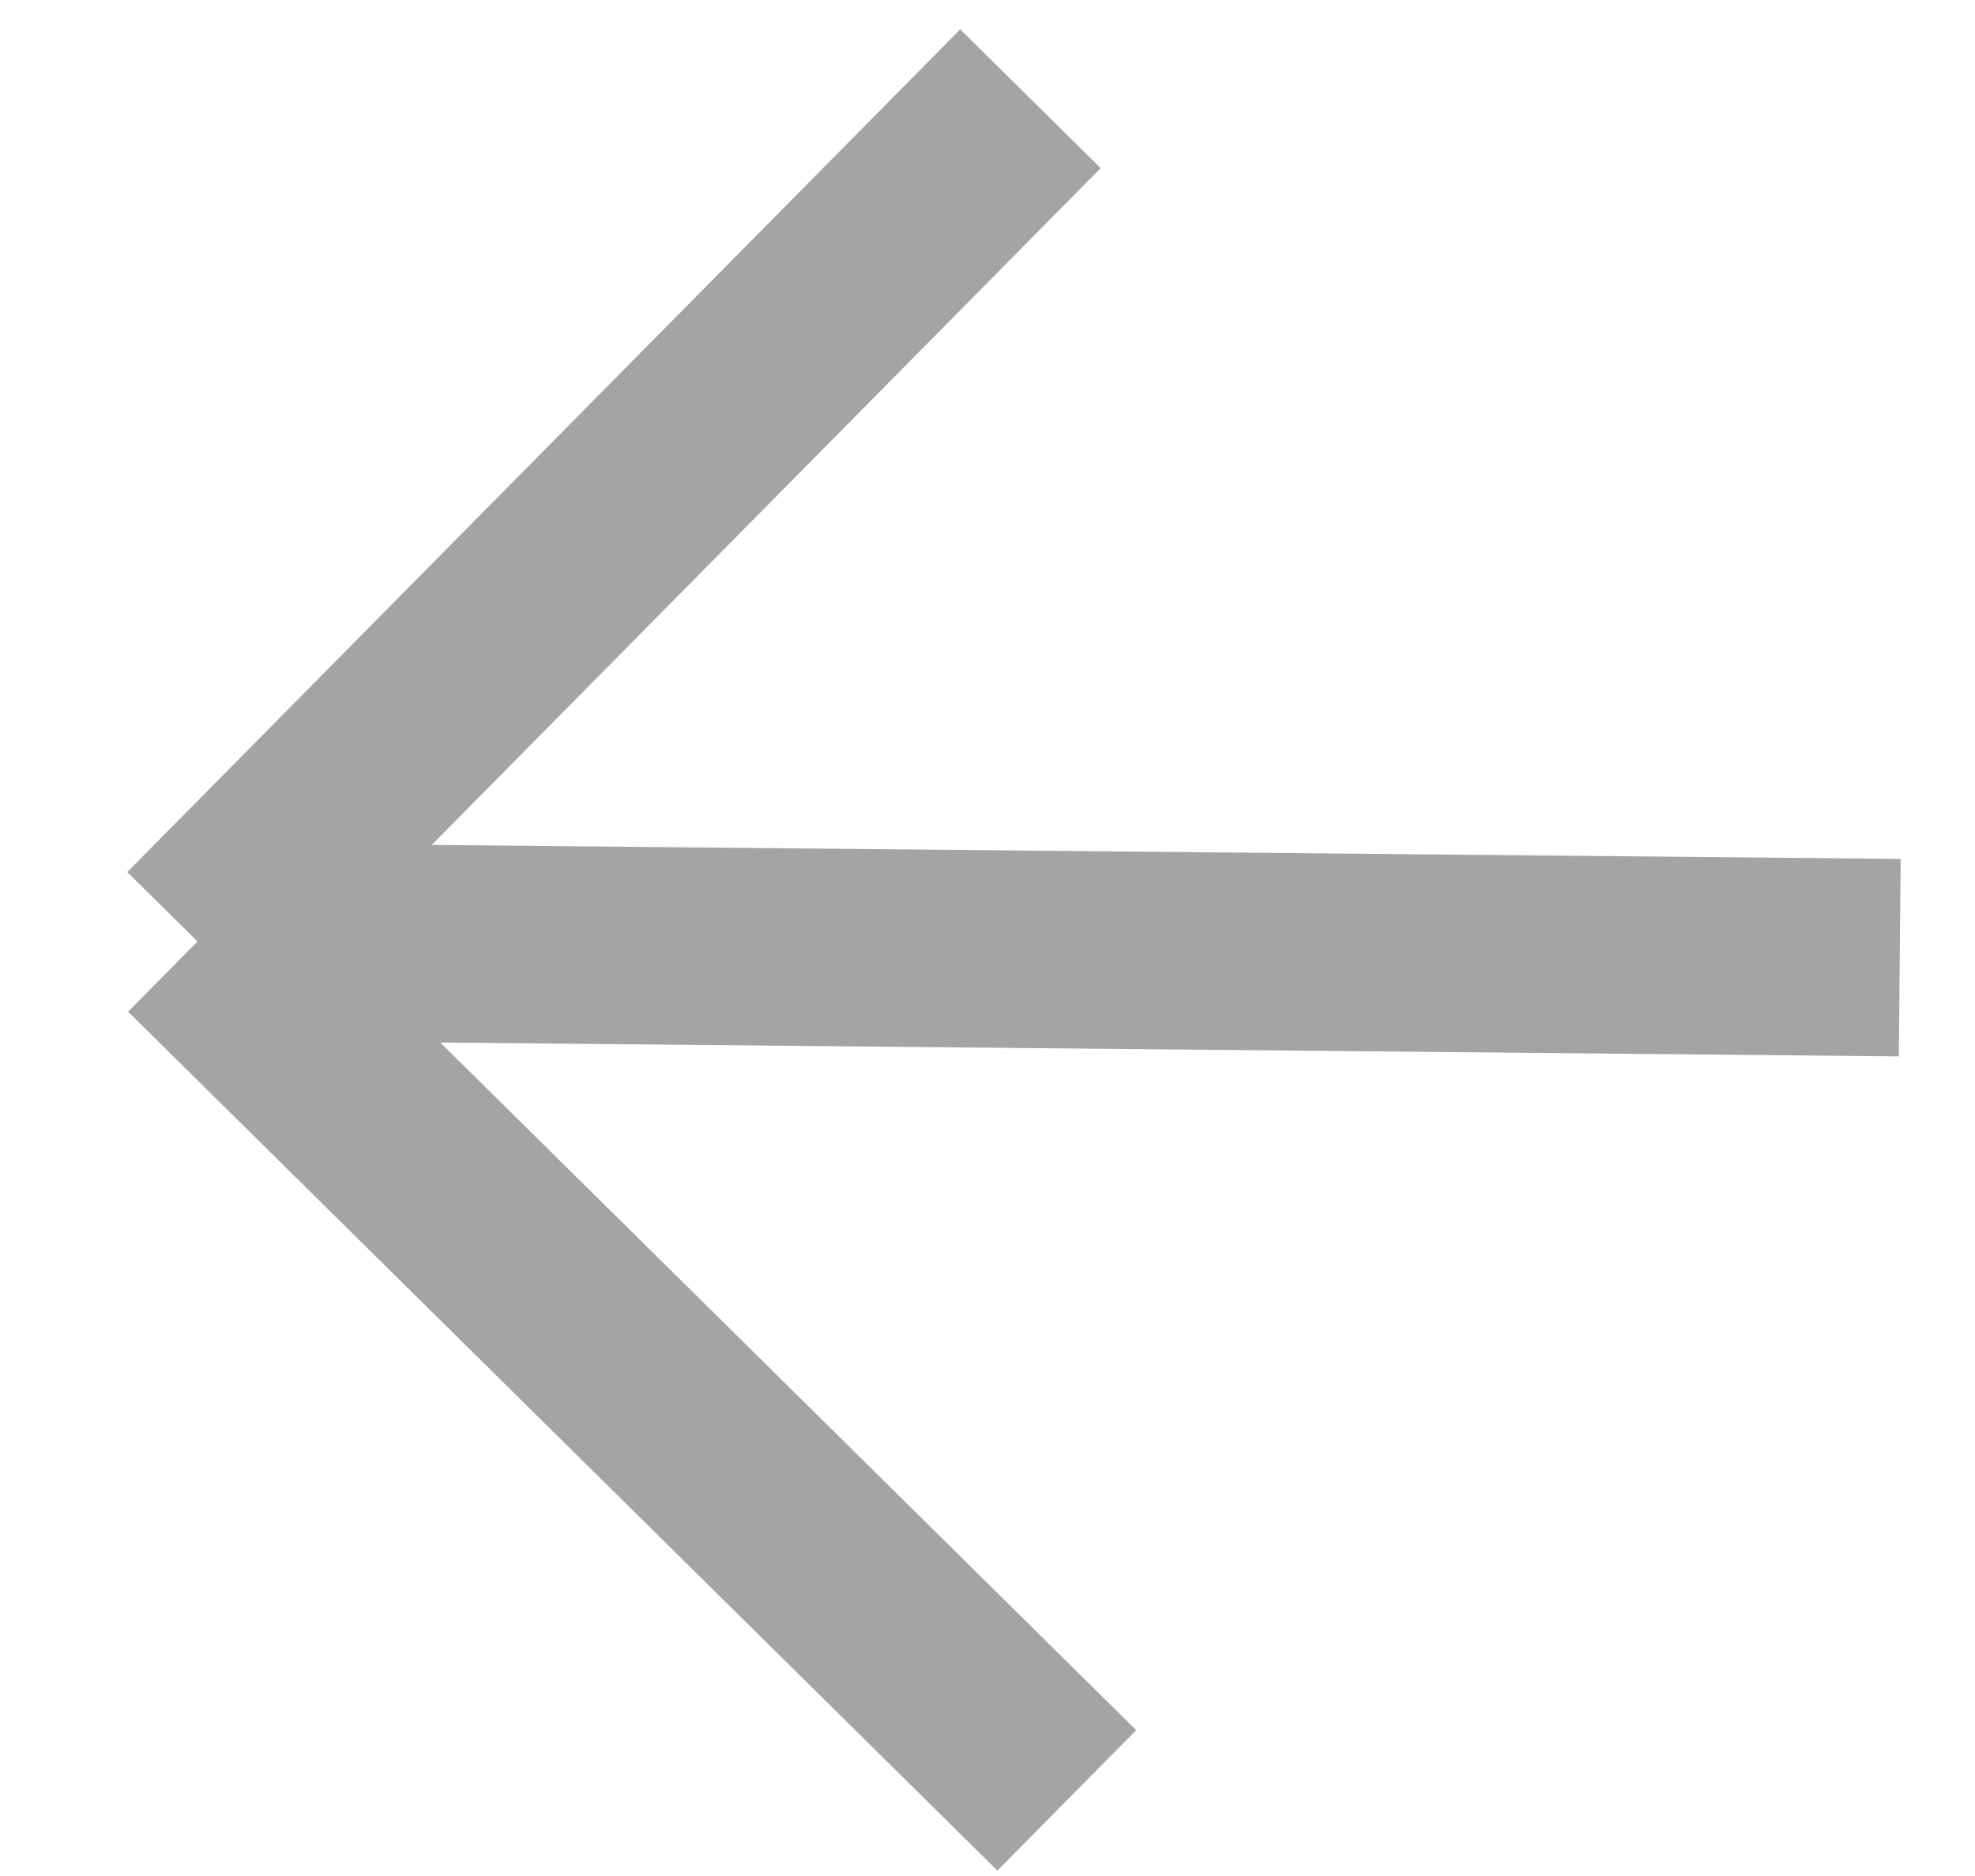 <svg width="20" height="19" viewBox="0 0 20 19" fill="none" xmlns="http://www.w3.org/2000/svg">
<path d="M10.435 1L2 9.535M2 9.535L10.803 18.234M2 9.535L19.238 9.699" stroke="#363636" stroke-opacity="0.45" stroke-width="2"/>
</svg>
